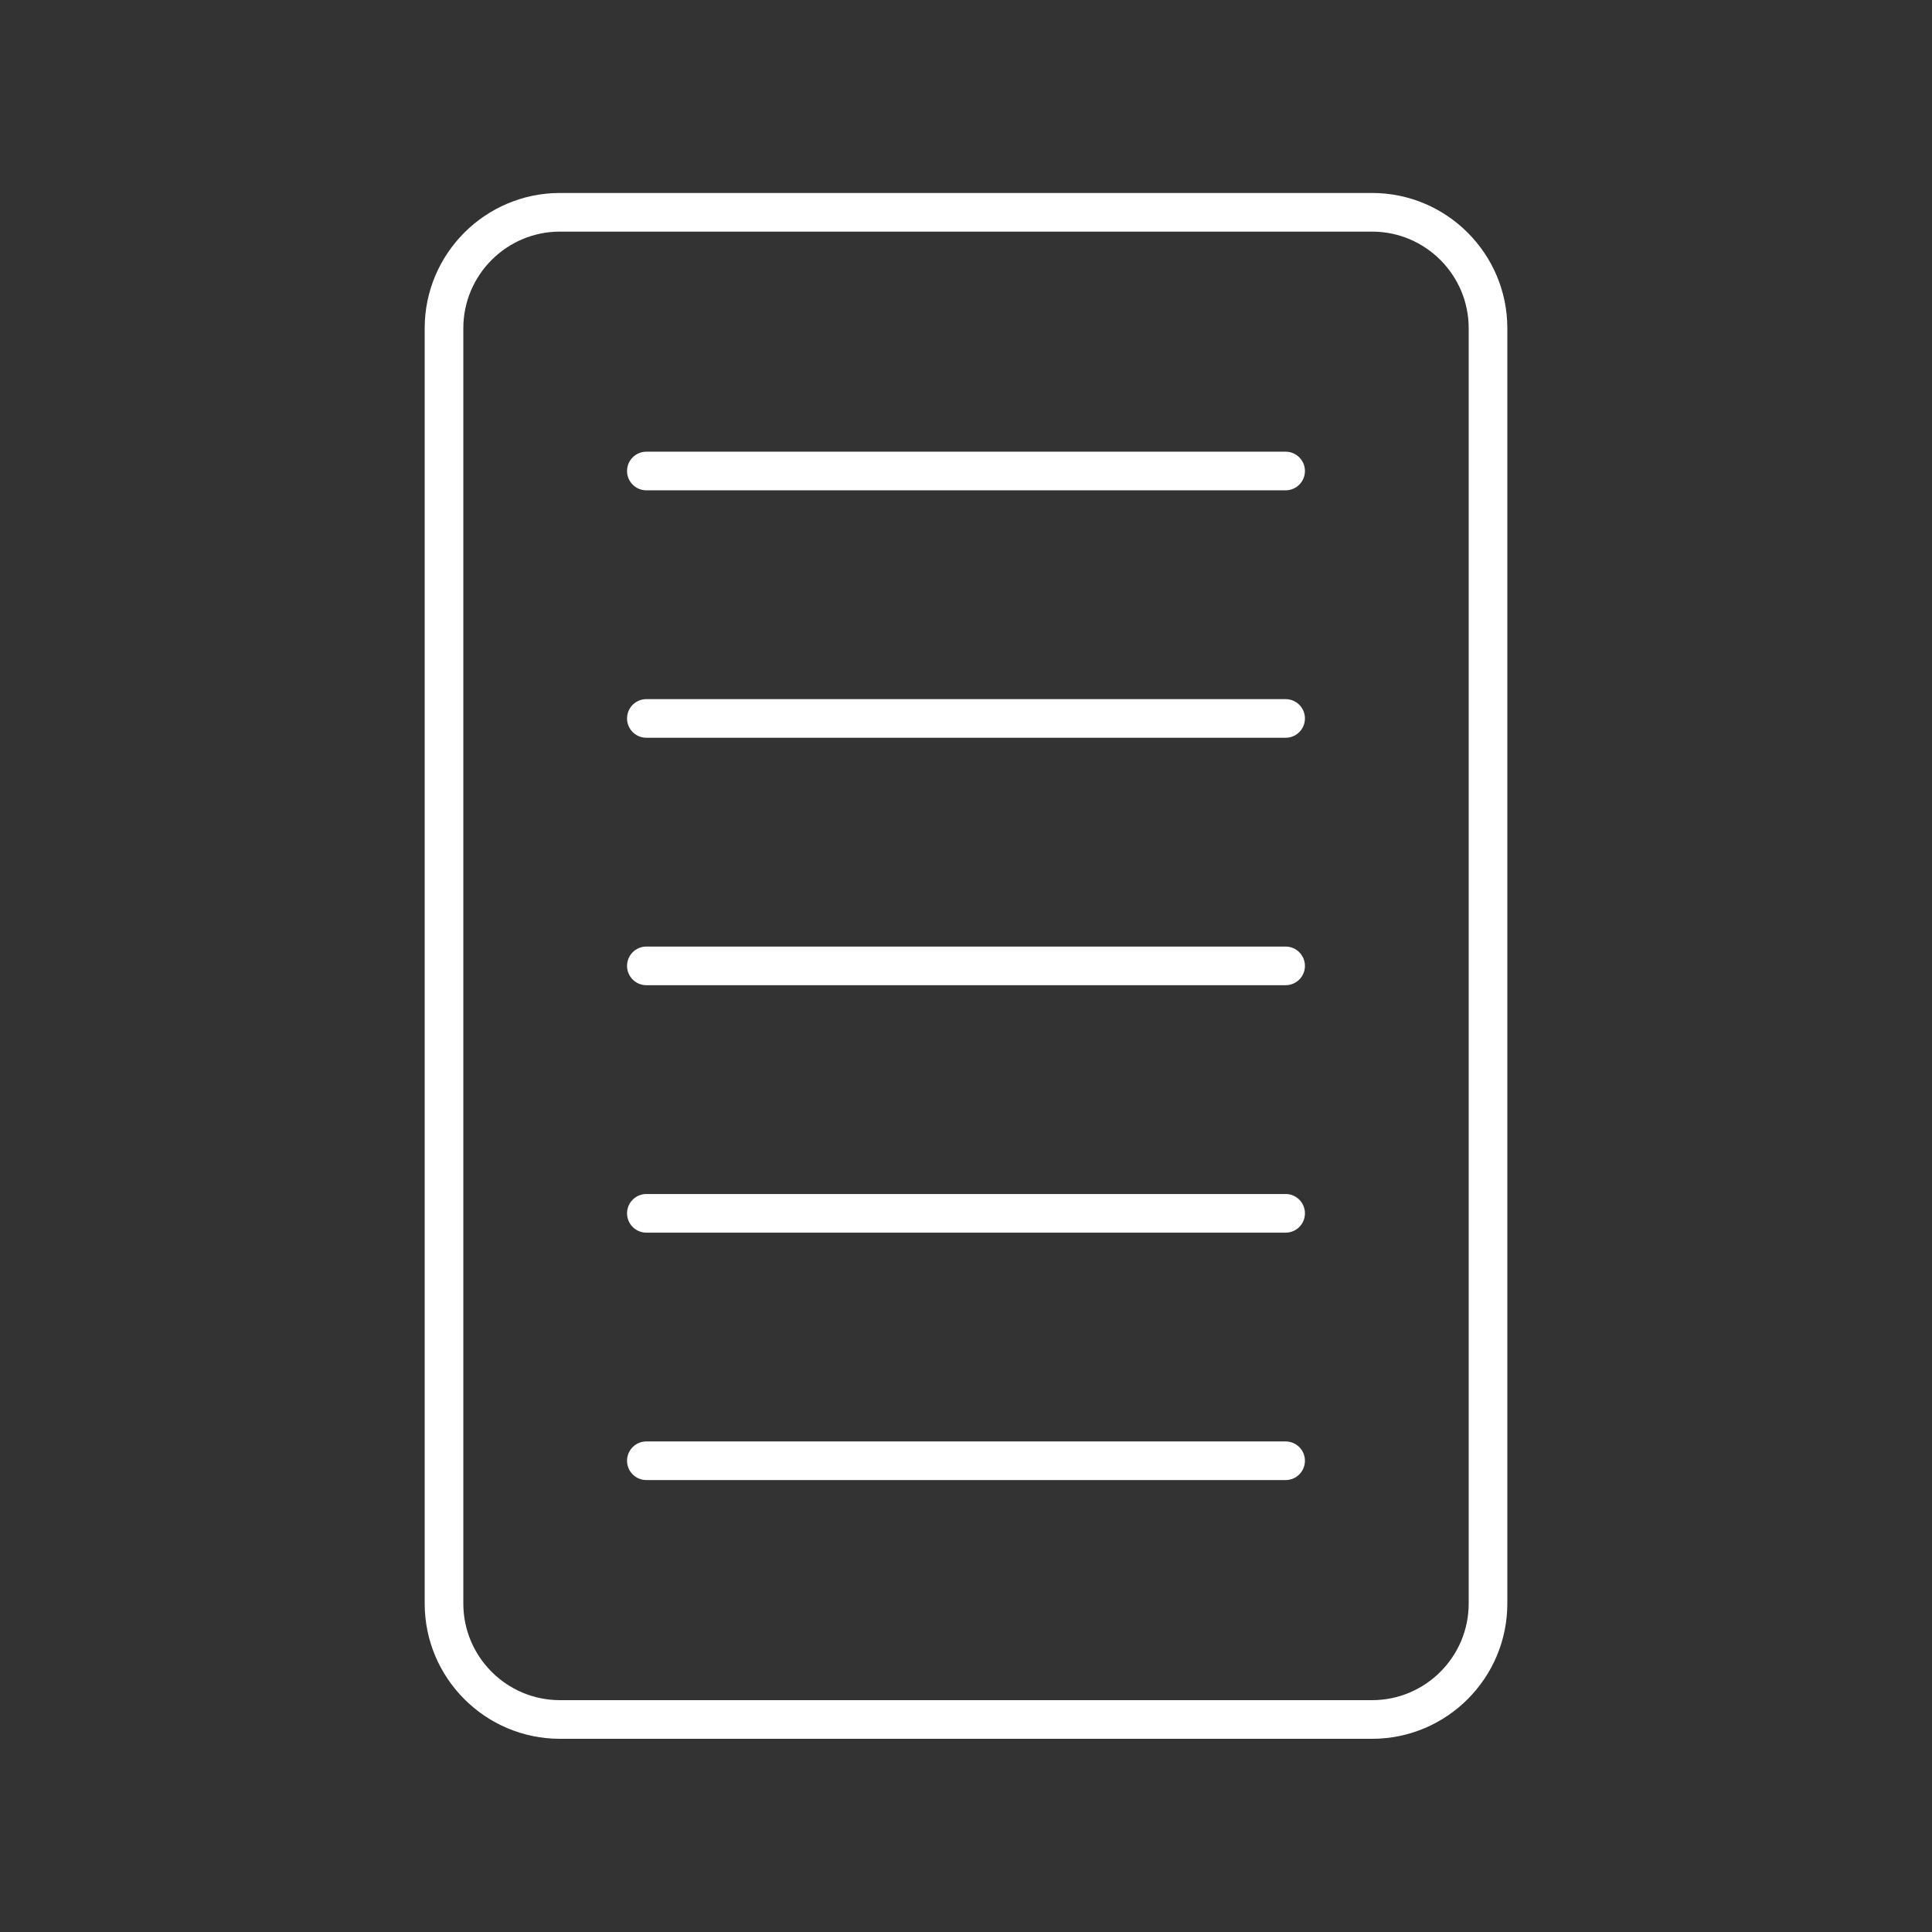 <svg xmlns="http://www.w3.org/2000/svg" width="1200pt" height="1200pt" viewBox="0 0 1200 1200"><rect x="0" y="0" width="1200" height="1200" fill="#333333" stroke="none"/><g fill="#fff"><path d="m347.78 1080h504.45c46.312 0 84-37.68 84-84v-792.14c0-46.32-37.688-84-84-84h-504.45c-46.312 0-84 37.68-84 84v792.14c0 46.32 37.688 84 84 84zm-60-876.14c0-33.082 26.918-60 60-60h504.45c33.082 0 60 26.918 60 60v792.14c0 33.082-26.918 60-60 60h-504.45c-33.082 0-60-26.918-60-60z"></path><path d="m401.47 304.55h397.05c6.633 0 12-5.371 12-12 0-6.629-5.367-12-12-12h-397.05c-6.633 0-12 5.371-12 12 0 6.629 5.367 12 12 12z"></path><path d="m401.47 458.24h397.05c6.633 0 12-5.371 12-12 0-6.629-5.367-12-12-12h-397.05c-6.633 0-12 5.371-12 12 0 6.629 5.367 12 12 12z"></path><path d="m401.47 611.93h397.05c6.633 0 12-5.371 12-12 0-6.629-5.367-12-12-12h-397.05c-6.633 0-12 5.371-12 12 0 6.625 5.367 12 12 12z"></path><path d="m401.47 765.62h397.05c6.633 0 12-5.371 12-12s-5.367-12-12-12h-397.05c-6.633 0-12 5.371-12 12 0 6.625 5.367 12 12 12z"></path><path d="m401.47 919.3h397.05c6.633 0 12-5.371 12-12 0-6.629-5.367-12-12-12h-397.05c-6.633 0-12 5.371-12 12 0 6.629 5.367 12 12 12z"></path></g></svg>